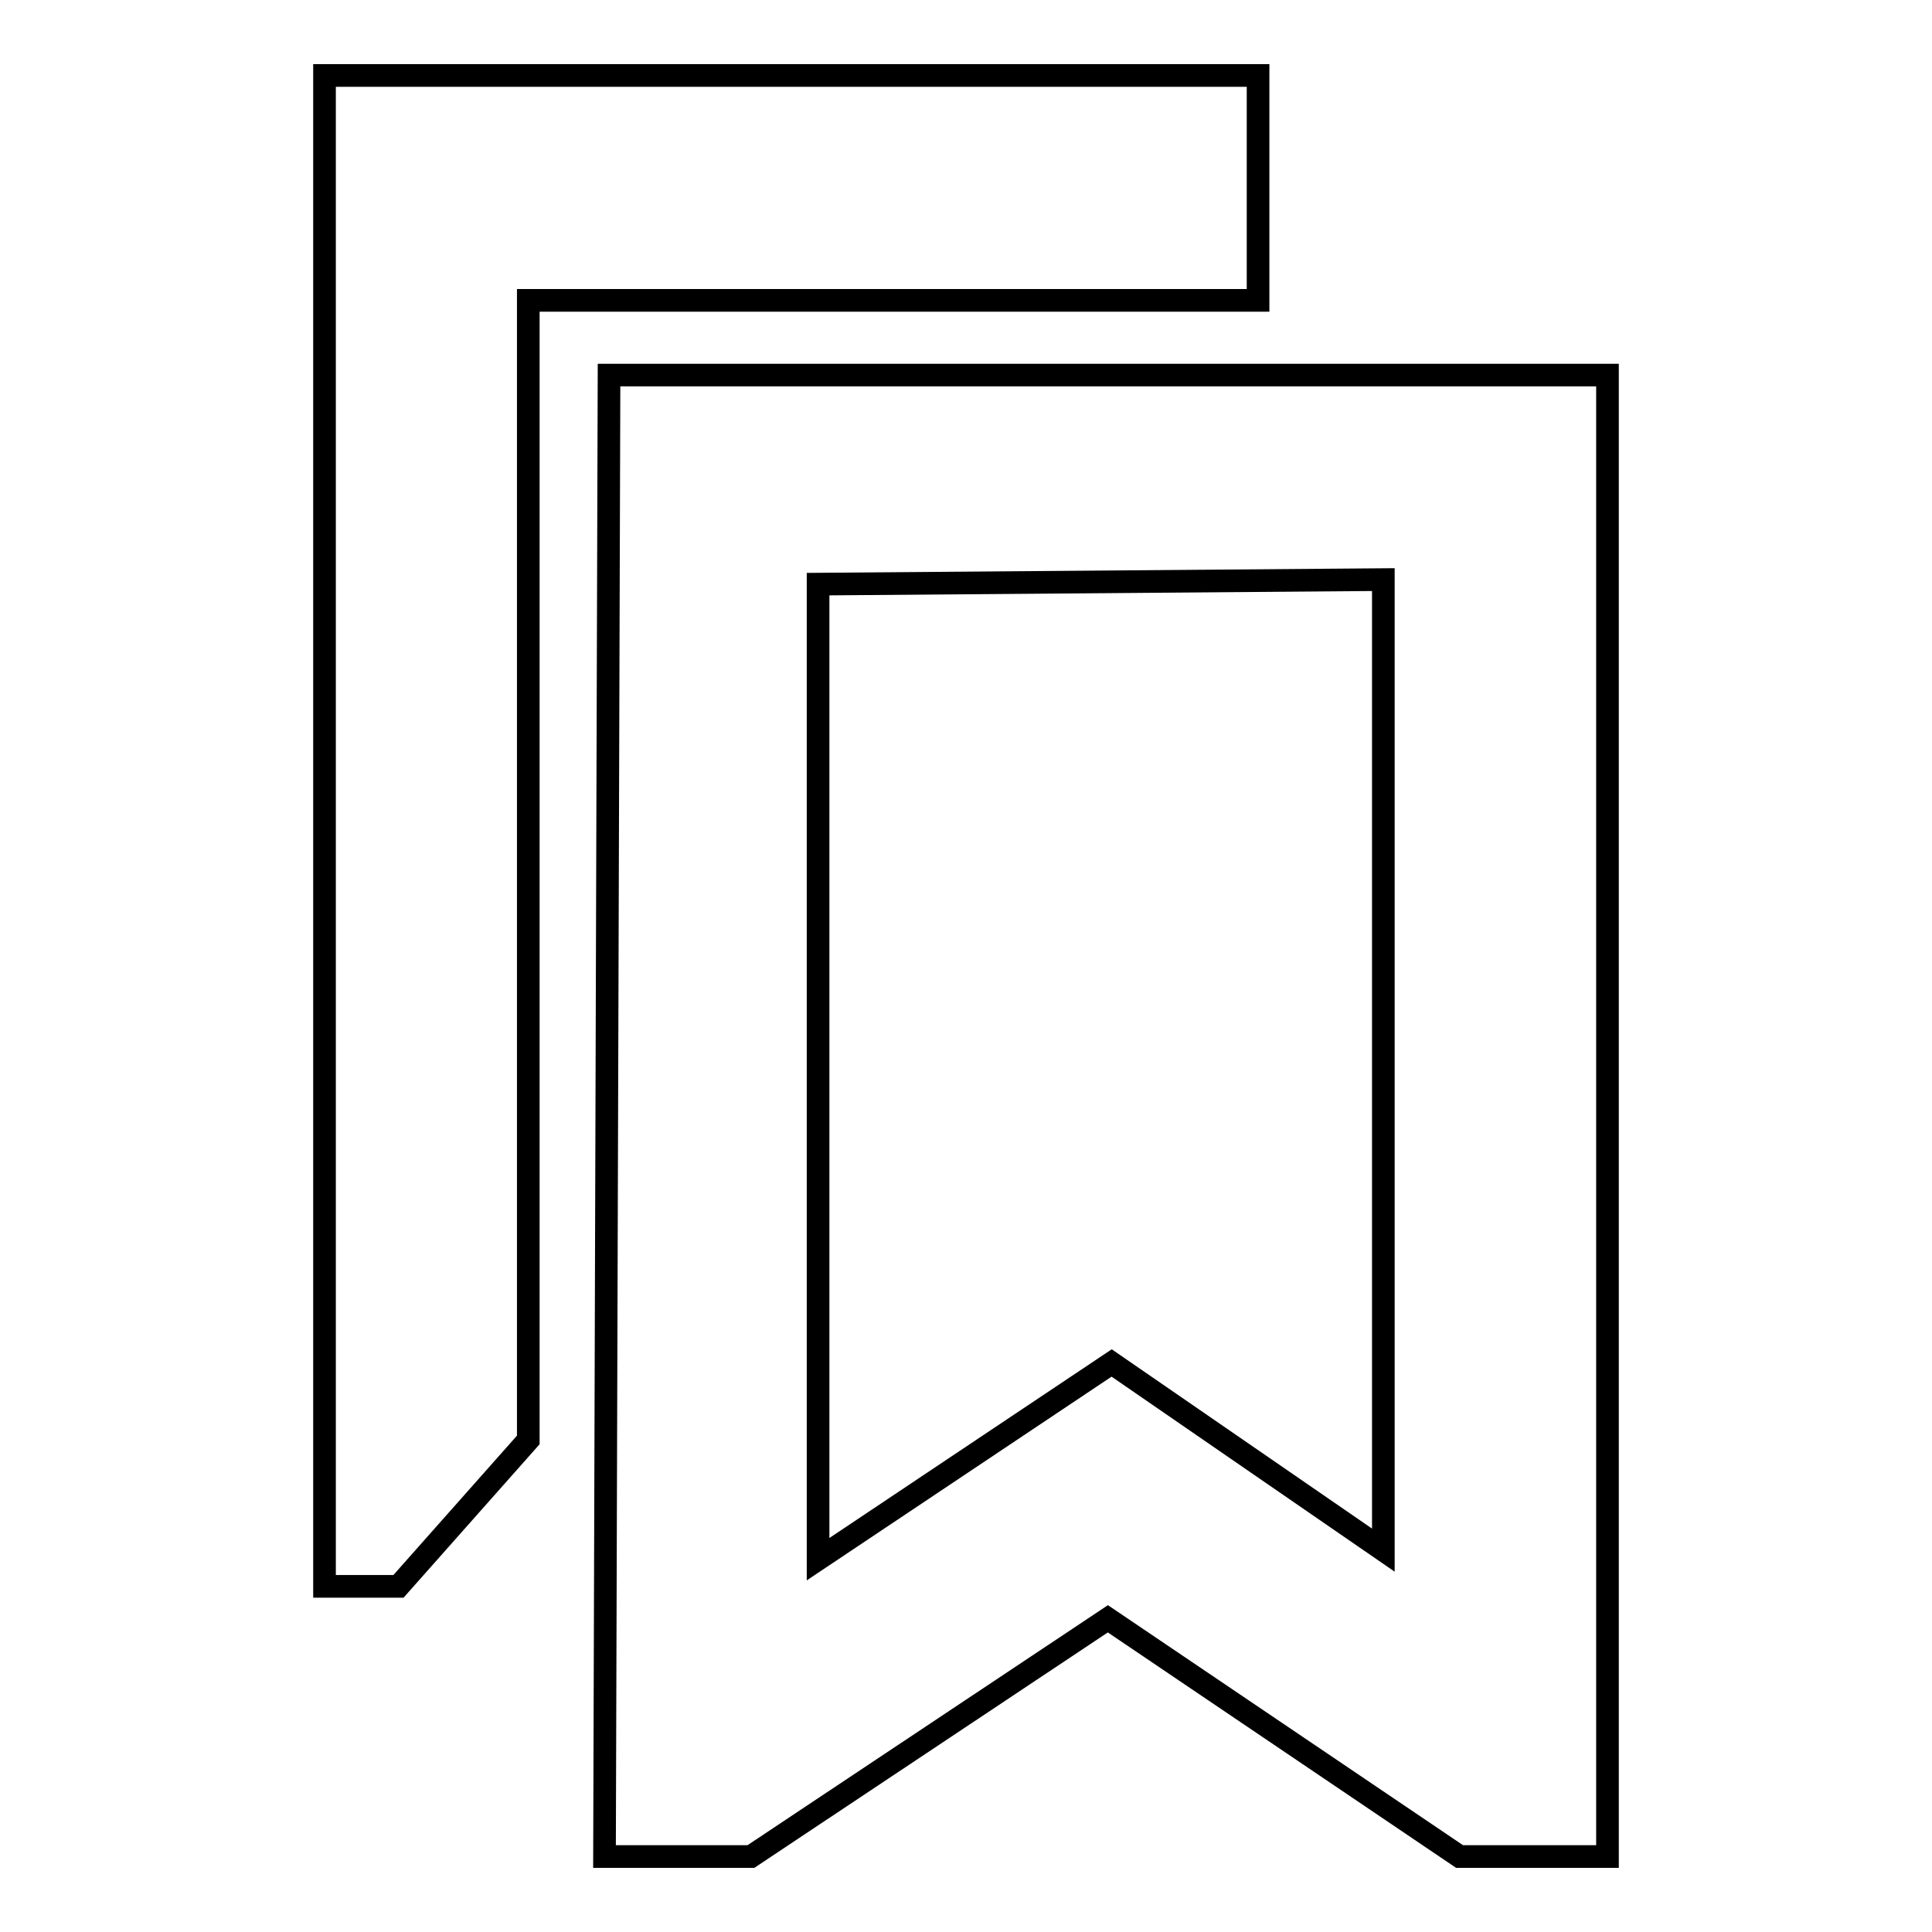<?xml version="1.0" encoding="utf-8"?>
<!-- Svg Vector Icons : http://www.onlinewebfonts.com/icon -->
<!DOCTYPE svg PUBLIC "-//W3C//DTD SVG 1.1//EN" "http://www.w3.org/Graphics/SVG/1.1/DTD/svg11.dtd">
<svg version="1.1" xmlns="http://www.w3.org/2000/svg" xmlns:xlink="http://www.w3.org/1999/xlink" x="0px" y="0px" viewBox="0 0 256 256" enable-background="new 0 0 256 256" xml:space="preserve">
<g><g><path stroke-width="3" fill-opacity="0" stroke="#000000"  d="M80.7,49.7H213V246h-19.6l-46.6-31.5L99.5,246H80.1L80.7,49.7L80.7,49.7z M108.4,77.4v129.2l38.9-26l36,24.8V76.8L108.4,77.4L108.4,77.4z M166.7,10H43v100.1v100.1c3.3,0,6.6,0,9.8,0L70,190.8v-151h96.7V10L166.7,10z"/></g></g>
</svg>